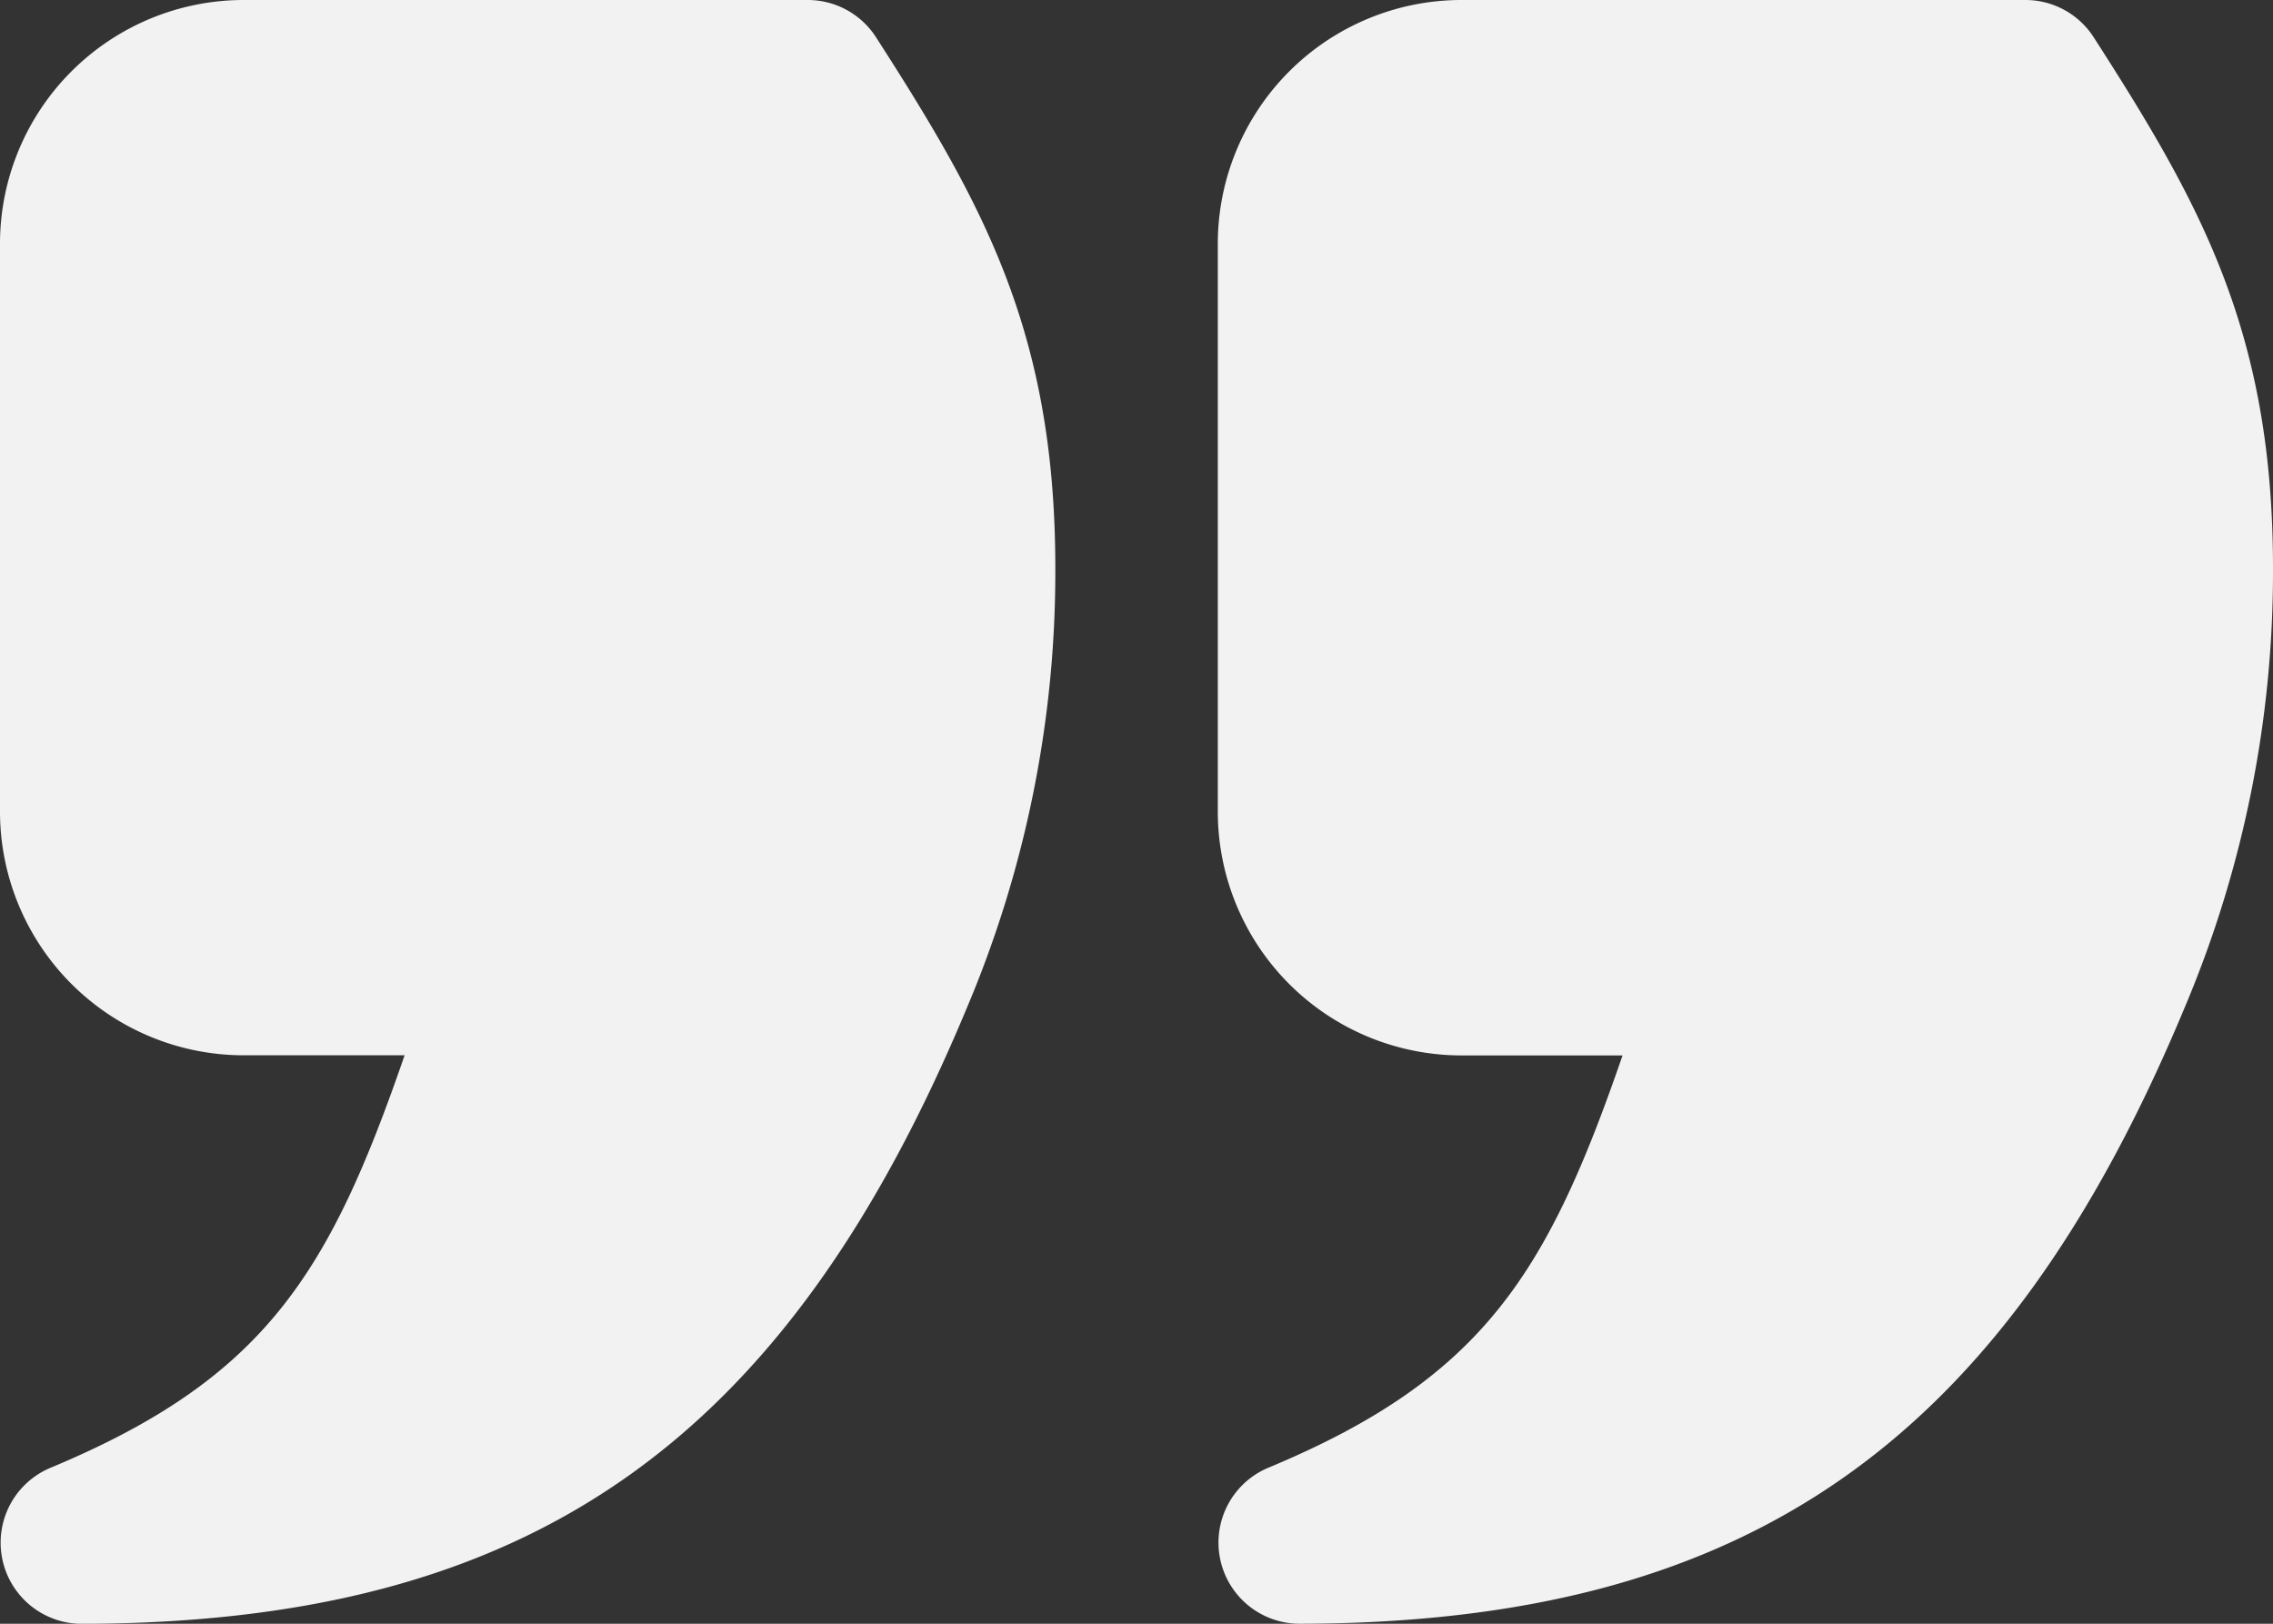 <svg xmlns="http://www.w3.org/2000/svg" width="64.432" height="46.023" viewBox="0 0 64.432 46.023">
  <rect x="0" y="0" width="64.432" height="46.023" fill="#333333" stroke="none"/>
  <path id="Path_93680" data-name="Path 93680" d="M66.432,22.108a31.688,31.688,0,0,1-2.483,12.4C58.789,46.922,51.513,52,38.845,52.023h0a2.3,2.3,0,0,1-.885-4.425c6.072-2.53,7.9-5.494,10.034-11.683H43.421a6.911,6.911,0,0,1-6.9-6.9V12.9a6.911,6.911,0,0,1,6.9-6.9H59.414a2.3,2.3,0,0,1,1.935,1.056c3.07,4.771,5.083,8.4,5.083,15.052ZM24.9,6H8.9A6.911,6.911,0,0,0,2,12.9V29.011a6.911,6.911,0,0,0,6.9,6.9h4.569C11.335,42.1,9.51,45.068,3.438,47.6a2.3,2.3,0,0,0,.885,4.425h0C17,52,24.272,46.922,29.432,34.508a31.692,31.692,0,0,0,2.483-12.4c0-6.656-2.014-10.281-5.083-15.052A2.3,2.3,0,0,0,24.9,6Z" transform="translate(-2 -6)" fill="#f2f2f2"/>
</svg>
